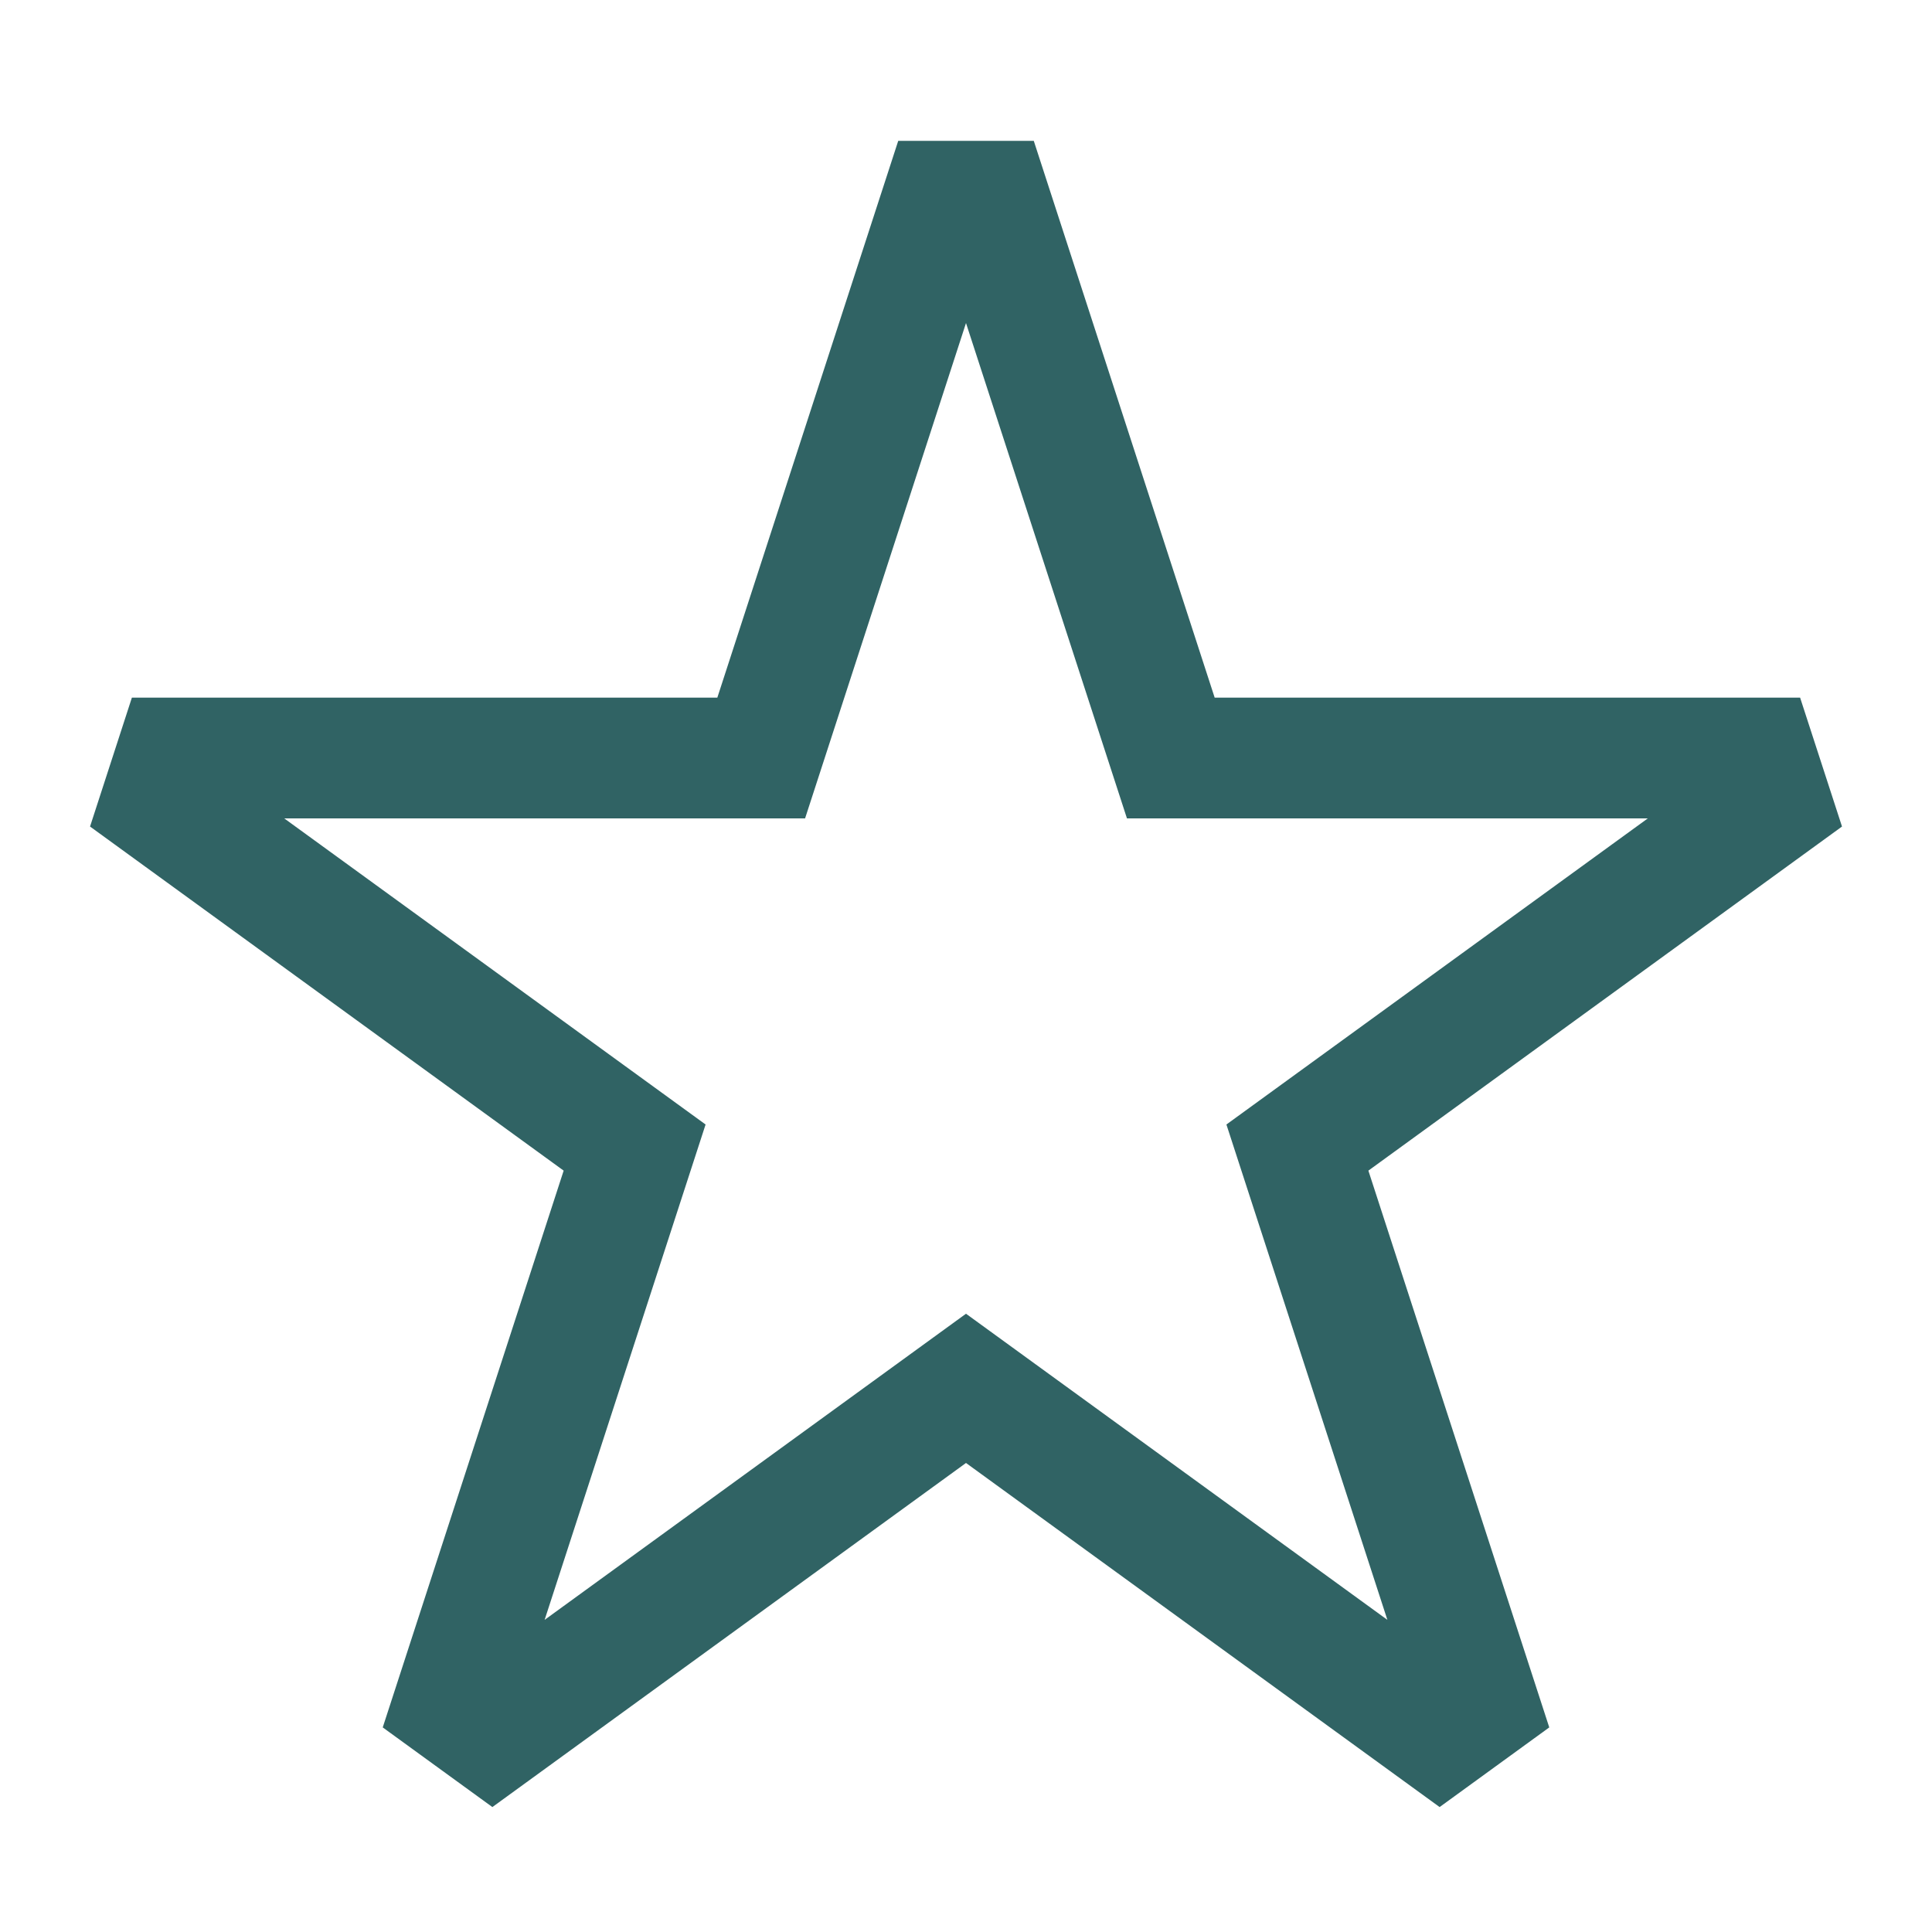 <svg width="48" height="48" viewBox="0 0 48 48" fill="none" xmlns="http://www.w3.org/2000/svg">
<path fill-rule="evenodd" clip-rule="evenodd" d="M22.316 3.5H25.684L30.178 17.332H44.723L45.764 20.535L33.997 29.084L38.491 42.917L35.767 44.896L24 36.347L12.233 44.896L9.509 42.917L14.004 29.084L2.237 20.535L3.277 17.332H17.822L22.316 3.5ZM24 8.026L20.002 20.333H7.062L17.53 27.938L13.531 40.245L24 32.639L34.469 40.245L30.47 27.938L40.939 20.333H27.999L24 8.026Z" fill="#306364"/>
</svg>

